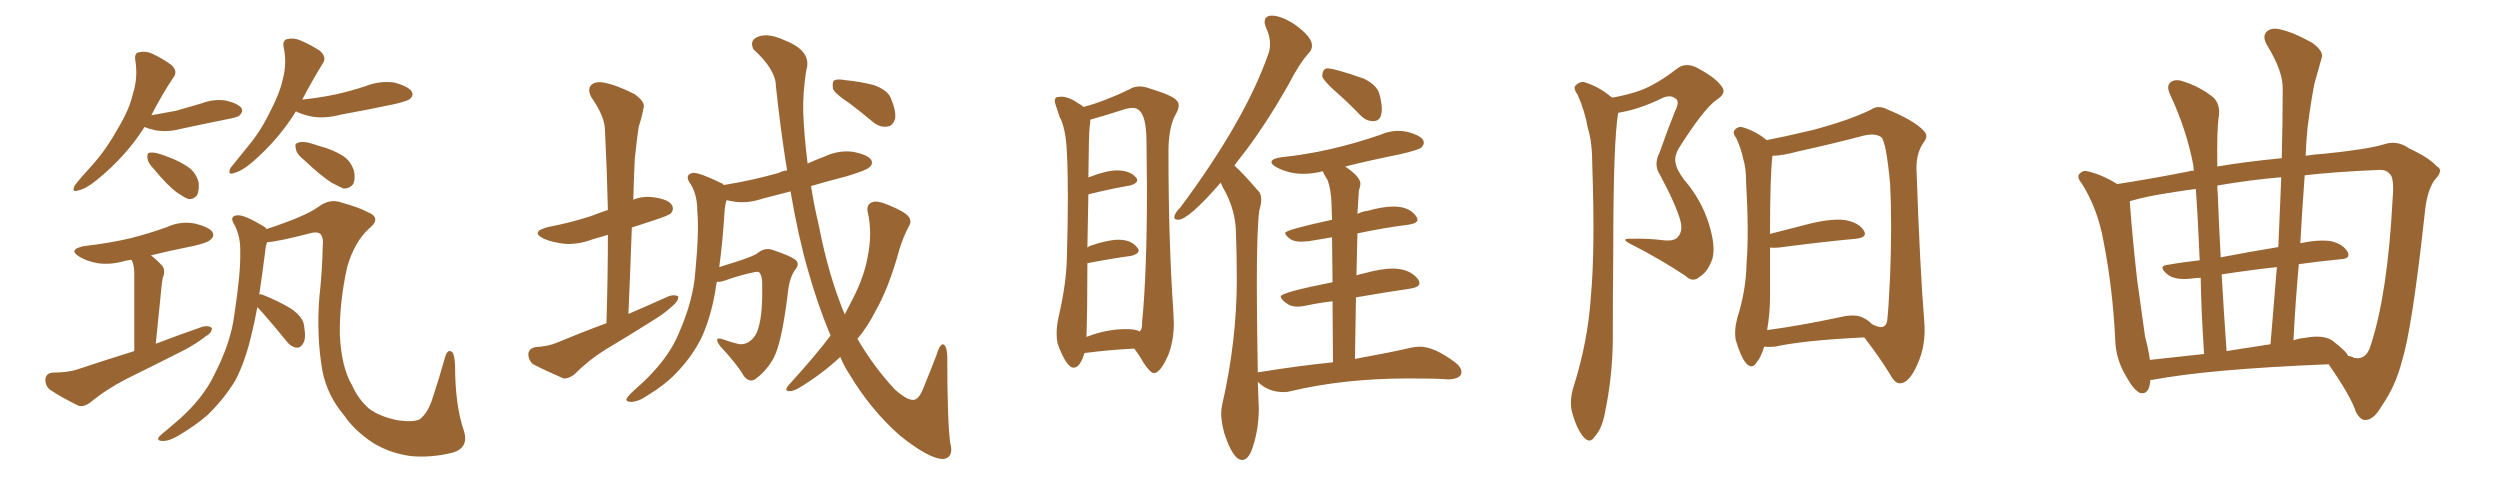 <svg xmlns="http://www.w3.org/2000/svg" xmlns:xlink="http://www.w3.org/1999/xlink" width="750" height="150"><path fill="#996633" padding="10" d="M43.36 38.09L43.36 38.09Q37.94 46.73 29.15 53.91L29.15 53.91Q25.78 56.69 23.44 57.13L23.44 57.13Q21.39 57.86 22.41 55.66L22.41 55.66Q24.17 53.32 27.83 49.37L27.83 49.37Q32.08 44.53 35.30 38.67L35.30 38.67Q38.82 32.81 39.84 28.27L39.84 28.27Q41.46 23.29 40.58 18.02L40.58 18.02Q40.28 15.82 41.75 15.67L41.75 15.67Q43.80 15.23 45.70 16.11L45.70 16.11Q48.78 17.58 51.42 19.48L51.42 19.48Q53.47 21.39 52.00 23.29L52.00 23.29Q48.63 28.27 45.41 34.57L45.41 34.57Q49.22 33.84 52.73 33.25L52.73 33.25Q56.69 32.08 60.35 31.05L60.35 31.05Q64.16 29.59 67.82 30.18L67.82 30.18Q71.48 31.05 72.51 32.52L72.51 32.52Q72.95 33.54 71.92 34.57L71.92 34.57Q71.48 35.16 68.26 35.74L68.26 35.74Q60.94 37.21 54.20 38.67L54.20 38.67Q50.39 39.70 46.73 39.11L46.73 39.11Q44.68 38.67 43.36 38.09ZM46.14 50.68L46.14 50.68Q44.38 48.93 44.24 47.46L44.24 47.46Q44.09 46.00 44.68 45.85L44.68 45.85Q45.85 45.56 47.75 46.14L47.75 46.14Q49.22 46.58 50.68 47.17L50.68 47.17Q54.20 48.49 56.84 50.39L56.84 50.39Q59.03 52.15 59.62 54.93L59.62 54.93Q59.77 56.98 59.18 58.45L59.18 58.45Q58.01 60.06 56.25 59.62L56.25 59.62Q54.93 59.03 53.03 57.71L53.03 57.71Q50.24 55.66 46.14 50.68ZM88.77 33.40L88.77 33.40Q83.79 41.60 75.73 48.63L75.73 48.63Q72.66 51.27 70.31 51.86L70.31 51.86Q68.12 52.73 69.14 50.39L69.14 50.39Q70.90 48.19 74.12 44.24L74.12 44.24Q78.08 39.55 80.86 33.84L80.86 33.84Q83.94 27.98 84.81 23.88L84.81 23.88Q86.13 19.04 85.11 14.21L85.11 14.21Q84.67 12.16 86.13 11.72L86.13 11.72Q88.33 11.28 90.23 12.16L90.23 12.16Q93.31 13.48 95.95 15.23L95.95 15.23Q98.14 17.14 96.83 19.04L96.83 19.04Q93.75 24.02 90.67 29.88L90.67 29.88Q96.09 29.30 100.93 28.27L100.93 28.27Q105.47 27.25 109.86 25.78L109.86 25.78Q113.96 24.17 118.36 24.76L118.36 24.76Q122.46 25.93 123.49 27.39L123.49 27.39Q124.22 28.71 122.90 29.74L122.90 29.74Q122.17 30.32 118.51 31.20L118.51 31.20Q110.16 32.96 102.10 34.42L102.10 34.42Q97.71 35.60 93.75 35.01L93.75 35.01Q90.67 34.42 88.77 33.40ZM91.11 47.90L91.11 47.90Q88.92 46.14 88.77 44.68L88.77 44.68Q88.33 43.07 89.21 42.92L89.21 42.92Q90.23 42.33 92.43 42.77L92.43 42.77Q94.04 43.21 95.80 43.80L95.80 43.80Q99.76 44.82 102.83 46.73L102.83 46.73Q105.18 48.19 106.20 51.27L106.20 51.27Q106.64 53.32 106.05 55.08L106.05 55.08Q104.88 56.69 102.98 56.54L102.98 56.54Q101.37 55.81 99.46 54.79L99.46 54.79Q96.39 52.88 91.11 47.90ZM40.28 105.32L40.28 105.32Q40.28 84.52 40.28 82.18L40.28 82.18Q40.28 79.83 39.70 78.52L39.70 78.52Q39.55 78.08 39.40 77.93L39.40 77.93Q38.23 78.08 37.65 78.22L37.65 78.22Q33.25 79.54 29.30 78.96L29.30 78.96Q26.07 78.37 23.88 77.05L23.88 77.05Q20.21 74.85 25.20 73.83L25.20 73.83Q32.81 72.95 39.11 71.48L39.11 71.48Q44.82 70.02 50.10 68.12L50.10 68.12Q54.20 66.21 58.59 67.09L58.59 67.09Q62.70 68.12 63.72 69.58L63.72 69.58Q64.45 70.90 63.13 71.92L63.13 71.92Q62.40 72.80 57.86 73.83L57.86 73.83Q51.12 75.15 45.26 76.61L45.26 76.61Q46.88 77.78 48.63 79.69L48.63 79.69Q49.80 81.15 48.78 83.50L48.78 83.50Q48.63 84.38 48.49 85.69L48.49 85.69Q47.75 93.31 46.73 103.13L46.73 103.13Q54.05 100.34 60.79 98.00L60.79 98.00Q62.70 97.56 63.57 98.44L63.57 98.44Q63.57 99.90 61.67 100.93L61.67 100.93Q59.03 102.98 55.81 104.74L55.81 104.74Q46.88 109.28 37.94 113.67L37.94 113.67Q31.93 116.75 26.95 120.85L26.95 120.85Q25.05 122.17 23.58 121.73L23.58 121.73Q18.46 119.24 14.94 116.89L14.94 116.89Q13.48 115.58 13.62 113.67L13.62 113.67Q13.92 111.91 15.82 111.77L15.82 111.77Q20.21 111.77 23.00 110.89L23.00 110.89Q31.79 107.96 40.28 105.32ZM77.20 92.14L77.20 92.14L77.20 92.14Q76.46 96.24 75.59 99.76L75.59 99.76Q73.68 108.25 70.61 114.11L70.61 114.11Q67.24 119.68 62.26 124.51L62.26 124.51Q58.74 127.59 53.32 130.81L53.32 130.81Q50.54 132.42 48.63 132.28L48.63 132.28Q47.31 132.28 47.46 131.40L47.46 131.40Q47.90 130.66 49.80 129.20L49.80 129.20Q51.71 127.59 53.91 125.68L53.91 125.68Q60.94 119.38 64.16 112.65L64.16 112.65Q69.29 102.83 70.31 94.34L70.31 94.34Q72.22 81.88 72.07 75.73L72.07 75.73Q72.22 71.19 70.46 67.68L70.46 67.68Q68.55 64.75 71.19 64.60L71.19 64.60Q73.10 64.31 78.96 67.82L78.96 67.82Q79.54 68.12 79.98 68.70L79.98 68.70Q82.32 67.97 85.11 66.94L85.11 66.94Q92.43 64.31 95.65 61.96L95.65 61.96Q99.02 59.47 102.54 60.79L102.54 60.79Q107.81 62.26 110.16 63.57L110.16 63.57Q114.70 65.33 110.74 68.55L110.74 68.55Q106.35 72.51 104.15 80.13L104.15 80.13Q101.81 90.67 101.95 100.34L101.95 100.34Q102.39 110.16 105.62 115.58L105.62 115.58Q107.52 119.82 110.74 122.61L110.74 122.61Q114.11 125.10 119.53 126.12L119.53 126.12Q123.93 126.71 125.83 125.83L125.83 125.83Q128.47 123.93 129.93 118.95L129.93 118.95Q131.69 113.67 133.59 106.93L133.59 106.93Q134.33 104.59 135.64 105.62L135.64 105.62Q136.38 106.35 136.52 109.57L136.52 109.57Q136.52 121.58 139.16 129.20L139.16 129.20Q140.77 134.33 135.79 135.79L135.79 135.79Q129.35 137.40 123.19 136.82L123.19 136.82Q116.89 135.94 111.91 132.86L111.91 132.86Q106.35 129.20 103.27 124.66L103.27 124.66Q98.14 118.65 96.68 111.04L96.68 111.04Q94.92 100.63 95.80 89.21L95.80 89.21Q96.68 81.45 96.83 73.54L96.83 73.54Q97.12 71.63 96.24 70.31L96.24 70.31Q95.36 69.43 93.46 69.87L93.46 69.87Q83.35 72.51 80.13 72.66L80.13 72.66Q79.69 73.83 79.54 75.59L79.54 75.59Q78.66 82.47 77.78 88.33L77.78 88.33Q78.37 88.18 79.25 88.62L79.25 88.62Q83.64 90.38 87.30 92.58L87.30 92.58Q91.11 95.21 91.26 98.00L91.26 98.00Q91.85 101.51 90.97 102.98L90.97 102.98Q90.09 104.44 89.06 104.30L89.06 104.30Q87.30 104.15 85.99 102.39L85.99 102.39Q82.18 97.71 78.96 94.04L78.96 94.04Q77.78 92.72 77.20 92.14ZM181.93 96.97L181.93 96.97Q182.37 82.91 182.37 70.46L182.37 70.46Q179.74 71.19 177.83 71.78L177.83 71.78Q173.14 73.54 169.04 73.10L169.04 73.10Q165.53 72.66 163.18 71.63L163.18 71.63Q158.94 69.58 164.36 68.12L164.36 68.12Q171.24 66.80 177.10 64.89L177.10 64.89Q179.74 63.87 182.37 62.99L182.37 62.99Q182.08 50.54 181.49 39.11L181.49 39.11Q181.49 35.01 177.39 29.15L177.39 29.15Q176.22 26.95 177.25 25.63L177.25 25.63Q178.42 24.32 181.05 24.76L181.05 24.76Q185.01 25.49 190.43 28.27L190.43 28.27Q193.65 30.62 193.07 32.37L193.07 32.37Q192.63 34.86 191.60 38.09L191.60 38.09Q191.02 41.89 190.43 47.75L190.43 47.75Q190.14 53.61 189.99 59.91L189.99 59.91Q192.77 58.74 196.00 59.18L196.00 59.18Q200.54 59.77 201.56 61.52L201.56 61.52Q202.29 62.70 201.27 64.01L201.27 64.01Q200.68 64.60 196.29 66.06L196.29 66.06Q192.63 67.24 189.55 68.26L189.55 68.26Q189.11 80.86 188.53 94.19L188.53 94.19Q194.97 91.41 200.83 88.77L200.83 88.77Q202.59 88.33 203.47 88.92L203.47 88.92Q203.61 90.23 201.86 91.70L201.86 91.70Q199.66 93.75 196.88 95.51L196.88 95.51Q189.26 100.34 181.64 104.88L181.64 104.88Q176.66 107.96 172.27 112.35L172.27 112.35Q170.51 113.67 169.04 113.53L169.04 113.53Q163.62 111.18 159.96 109.28L159.96 109.28Q158.50 108.11 158.50 106.20L158.50 106.20Q158.64 104.59 160.55 104.15L160.55 104.15Q164.65 103.86 166.99 102.83L166.99 102.83Q174.32 99.76 181.93 96.97ZM249.17 100.63L249.17 100.63Q245.36 91.70 242.29 80.71L242.29 80.71Q239.50 71.04 237.16 57.42L237.16 57.42Q232.62 58.59 228.66 59.62L228.66 59.62Q224.41 61.08 220.31 60.50L220.31 60.50Q218.99 60.21 217.97 60.06L217.97 60.06Q217.53 61.38 217.38 63.28L217.38 63.28Q216.80 72.66 215.77 80.13L215.77 80.13Q218.26 79.39 221.34 78.37L221.34 78.37Q226.32 76.76 227.34 75.88L227.34 75.88Q229.54 74.12 231.88 75L231.88 75Q238.04 77.05 239.06 78.37L239.06 78.37Q239.79 79.54 238.48 81.01L238.48 81.01Q236.72 83.50 236.28 88.48L236.28 88.48Q234.52 102.69 232.18 107.23L232.18 107.23Q230.13 111.04 227.05 113.38L227.05 113.38Q225.15 115.14 223.24 112.94L223.24 112.94Q221.04 109.13 216.06 103.86L216.06 103.86Q213.87 100.78 216.94 101.81L216.94 101.81Q219.29 102.69 221.92 103.27L221.92 103.27Q225.15 103.42 227.05 99.76L227.05 99.76Q228.81 95.51 228.66 86.28L228.66 86.28Q228.81 82.76 227.78 81.74L227.78 81.74Q227.64 81.45 226.61 81.59L226.61 81.59Q222.66 82.32 217.24 84.23L217.24 84.23Q216.06 84.67 215.04 84.52L215.04 84.52Q214.75 85.84 214.60 87.30L214.60 87.30Q213.13 95.65 210.35 101.51L210.35 101.51Q207.57 107.08 202.73 112.06L202.73 112.06Q199.51 115.43 194.24 118.65L194.24 118.65Q191.46 120.56 189.26 120.56L189.26 120.56Q187.79 120.56 187.94 119.68L187.94 119.68Q188.38 118.80 190.28 117.04L190.28 117.04Q192.33 115.28 194.24 113.38L194.24 113.38Q200.83 106.79 203.61 100.05L203.61 100.05Q208.01 90.09 208.59 81.59L208.59 81.59Q209.77 69.29 209.18 63.13L209.18 63.13Q209.18 58.59 207.28 55.37L207.28 55.37Q205.08 52.44 207.86 51.86L207.86 51.86Q209.77 51.71 216.36 54.93L216.36 54.93Q216.94 55.08 217.09 55.52L217.09 55.52Q226.03 54.05 233.64 51.86L233.64 51.86Q234.67 51.27 236.13 51.12L236.13 51.12Q234.23 39.55 232.76 25.78L232.76 25.78Q232.76 20.95 226.03 14.79L226.03 14.79Q224.71 12.01 227.49 10.99L227.49 10.99Q230.57 9.81 235.55 12.16L235.55 12.16Q243.75 15.38 241.85 21.24L241.85 21.24Q240.82 27.98 240.97 33.69L240.97 33.69Q241.26 41.02 242.29 49.07L242.29 49.07Q244.78 47.90 247.56 46.88L247.56 46.88Q251.66 44.97 256.05 45.56L256.05 45.56Q260.30 46.44 261.33 47.90L261.33 47.90Q262.06 49.22 260.74 50.24L260.74 50.24Q259.86 51.12 254.00 52.88L254.00 52.88Q248.29 54.35 243.31 55.81L243.31 55.81Q244.19 61.52 245.65 67.68L245.65 67.68Q248.58 82.76 253.42 94.34L253.42 94.34Q254.88 91.55 256.20 88.92L256.20 88.92Q259.28 82.76 260.30 77.05L260.30 77.05Q261.77 69.87 260.30 63.57L260.30 63.57Q259.86 61.23 261.77 60.64L261.77 60.64Q263.09 60.06 266.60 61.52L266.60 61.52Q271.58 63.57 272.61 65.04L272.61 65.04Q273.63 66.50 272.61 67.97L272.61 67.97Q270.85 71.34 269.82 74.85L269.82 74.85Q266.60 86.57 262.50 93.60L262.50 93.60Q260.30 98.00 257.23 101.66L257.23 101.66Q262.21 110.16 268.51 116.89L268.51 116.89Q272.17 120.12 274.07 119.97L274.07 119.97Q275.83 119.82 277.29 115.72L277.29 115.72Q279.05 111.47 280.96 106.49L280.96 106.49Q281.84 103.42 282.86 103.27L282.86 103.27Q284.03 103.56 284.18 106.79L284.18 106.79Q284.18 126.12 285.06 132.86L285.06 132.86Q286.23 137.11 283.15 137.70L283.15 137.70Q278.91 137.84 269.97 130.66L269.97 130.66Q261.18 122.90 254.88 112.35L254.88 112.35Q253.13 109.72 252.10 107.08L252.10 107.08Q246.09 112.65 239.06 116.75L239.06 116.75Q237.45 117.48 236.43 117.33L236.43 117.33Q235.40 117.04 236.43 115.72L236.43 115.72Q245.21 106.05 249.17 100.63ZM254.74 30.91L254.74 30.91L254.74 30.91Q250.49 28.13 249.90 26.66L249.90 26.66Q249.61 24.76 250.20 24.17L250.20 24.17Q251.07 23.58 253.42 24.02L253.42 24.02Q257.96 24.46 262.06 25.49L262.06 25.49Q266.16 26.95 267.19 29.30L267.19 29.30Q268.95 33.40 268.51 35.74L268.51 35.74Q267.77 37.79 266.31 37.94L266.31 37.94Q264.11 38.38 261.91 36.62L261.91 36.62Q258.25 33.54 254.74 30.91ZM346.14 111.91L346.44 111.91Q348.34 111.47 350.54 106.35L350.54 106.35Q352.15 102.10 352.15 96.97L352.15 96.97L352.00 93.46Q350.54 72.36 350.54 45.70L350.54 45.70Q350.54 38.09 352.73 34.28L352.73 34.28Q353.61 32.81 353.61 31.64L353.61 31.64Q353.61 30.76 353.03 30.18L353.03 30.18Q352.00 28.71 344.82 26.51L344.82 26.51Q343.21 25.93 341.89 25.93L341.89 25.93Q340.14 25.93 338.82 26.81L338.82 26.81Q331.20 30.47 325.05 32.08L325.05 32.08Q324.46 31.49 323.58 31.05L323.58 31.05Q320.65 29.00 318.31 29.00L318.31 29.00L316.99 29.15Q316.41 29.59 316.41 30.32L316.41 30.32Q316.41 30.76 317.87 35.01L317.87 35.01Q319.78 38.53 320.07 45.85L320.07 45.85Q320.36 51.42 320.36 59.18L320.36 59.18Q320.36 66.94 320.07 77.05L320.07 77.05Q319.92 85.11 317.58 95.07L317.58 95.07Q316.99 97.71 316.99 100.05L316.99 100.05Q316.99 101.66 317.29 103.13L317.29 103.13Q319.92 110.30 322.12 110.30L322.12 110.30Q324.02 110.30 325.34 105.91L325.34 105.91Q333.40 104.88 340.28 104.59L340.28 104.59Q341.75 106.49 343.07 108.84L343.07 108.84Q345.12 111.91 346.14 111.91L346.14 111.91ZM325.93 101.07L325.93 101.07Q326.22 93.16 326.22 78.96L326.22 78.96Q333.84 77.49 339.40 76.76L339.40 76.76Q341.60 76.17 341.60 75.15L341.60 75.15Q341.60 74.71 341.16 74.27L341.16 74.27Q339.40 71.92 335.60 71.92L335.60 71.92Q332.37 71.92 327.25 73.68L327.25 73.68Q326.66 73.83 326.22 74.27L326.22 74.27L326.51 58.30Q333.69 56.54 338.96 55.66L338.96 55.66Q341.16 55.08 341.16 54.05L341.16 54.05Q341.16 53.61 340.72 53.17L340.72 53.17Q338.96 51.12 335.01 51.12L335.01 51.12Q331.93 51.12 326.66 53.17L326.66 53.17Q326.51 53.17 326.51 53.32L326.51 53.32Q326.66 39.70 326.88 38.23Q327.10 36.77 327.10 35.89L327.10 35.89L328.13 35.60Q331.79 34.57 336.33 33.11L336.33 33.11Q338.38 32.37 339.84 32.37L339.84 32.37Q343.95 32.37 343.95 42.48L343.95 42.48L344.09 56.69Q344.09 81.74 342.63 96.68L342.63 96.68L342.63 97.27Q342.63 98.73 341.89 99.46L341.89 99.46Q340.87 98.73 337.79 98.73L337.79 98.73Q331.93 98.73 325.93 101.07ZM411.77 36.33L412.06 36.33Q414.55 36.33 414.55 32.67L414.55 32.67Q414.55 30.91 413.82 28.20Q413.09 25.49 409.13 23.58L409.13 23.58Q400.34 20.51 398.29 20.51L398.29 20.51Q396.68 20.51 396.68 23.00L396.68 23.00Q397.27 24.46 400.85 27.61Q404.44 30.76 408.11 34.57L408.11 34.57Q409.86 36.33 411.77 36.33L411.77 36.33ZM372.66 137.99L372.66 137.99Q374.27 137.99 375.44 135.21L375.44 135.21Q377.64 129.35 377.64 122.46L377.64 122.46L377.34 114.55Q380.42 117.63 385.11 117.63L385.11 117.63Q386.28 117.63 387.30 117.33L387.30 117.33Q403.27 113.53 422.75 113.53L422.75 113.53Q431.10 113.53 434.47 113.82L434.47 113.82Q438.43 113.67 438.43 111.62L438.43 111.62Q438.43 110.16 436.52 108.69L436.52 108.69Q430.22 104.00 425.98 104.00L425.98 104.00Q424.66 104.00 423.34 104.30L423.34 104.30Q417.04 105.76 406.49 107.67L406.49 107.67L406.79 89.21Q415.28 87.74 423.19 86.57L423.19 86.57Q425.83 86.13 425.83 84.96L425.83 84.96Q425.83 84.52 425.54 83.94L425.54 83.94Q423.05 80.57 417.77 80.57L417.77 80.57Q414.40 80.57 409.13 82.03L409.13 82.03Q408.11 82.18 406.93 82.62L406.93 82.62L407.23 70.02Q415.58 68.26 422.75 67.38L422.75 67.38Q425.24 66.94 425.24 65.92L425.24 65.92Q425.24 65.48 424.95 65.04L424.95 65.04Q422.90 61.96 418.07 61.96L418.07 61.96Q414.84 61.96 410.16 63.28L410.16 63.28Q408.69 63.43 407.23 64.16L407.23 64.16L407.67 57.13Q408.11 55.96 408.11 55.08L408.11 55.08Q408.11 53.03 403.56 49.95L403.56 49.95Q411.18 48.05 419.97 46.29L419.97 46.29Q425.68 44.97 426.42 44.24Q427.15 43.51 427.15 42.77L427.15 42.77Q427.15 40.87 422.17 39.55L422.17 39.55Q420.85 39.26 419.38 39.26L419.38 39.26Q416.75 39.26 414.11 40.43L414.11 40.43Q398.88 45.70 384.38 47.17L384.38 47.17Q381.45 47.61 381.45 48.63L381.45 48.63Q381.45 49.37 383.06 50.24L383.06 50.24Q386.72 52.15 390.97 52.15L390.97 52.15Q393.46 52.15 396.09 51.56L396.09 51.56Q396.24 51.42 396.83 51.42L396.83 51.42Q397.41 52.73 398.29 54.05L398.29 54.05Q399.32 56.84 399.46 61.23L399.46 61.23L399.61 65.92Q385.55 68.99 385.55 69.87L385.55 69.87Q385.55 70.61 387.16 71.78L387.16 71.78Q388.33 72.51 390.53 72.51L390.53 72.51L392.58 72.36L399.61 71.19L399.76 84.67Q384.23 87.74 384.23 88.92L384.23 88.92Q384.23 89.79 386.13 91.11L386.13 91.11Q387.30 91.99 389.36 91.99L389.36 91.99Q390.38 91.99 391.70 91.70L391.70 91.70Q395.80 90.82 399.76 90.38L399.76 90.38L399.90 108.69Q389.65 109.72 377.93 111.62L377.93 111.62Q377.34 111.62 377.34 111.77L377.34 111.77Q377.05 96.09 377.05 85.11L377.05 85.11Q377.05 68.70 377.78 63.13L377.78 63.13Q378.37 61.23 378.37 59.91L378.37 59.91Q378.37 58.01 377.34 57.13L377.34 57.13Q372.66 51.71 370.31 49.66L370.31 49.66L371.63 47.90Q378.81 38.96 386.57 25.34L386.57 25.34Q389.79 19.04 392.72 15.82L392.72 15.82Q393.60 14.94 393.60 13.62L393.60 13.62Q393.60 10.99 388.18 7.18L388.18 7.18Q384.23 4.69 381.59 4.69L381.59 4.69Q379.39 4.69 379.39 6.59L379.39 6.59Q379.39 7.32 379.83 8.35L379.83 8.35Q381.01 10.84 381.01 13.18L381.01 13.18Q381.01 14.65 380.57 15.97L380.57 15.97Q373.68 35.89 354.20 62.11L354.20 62.11Q352.29 64.01 352.29 65.19L352.29 65.19Q352.29 65.92 353.47 65.92L353.47 65.92Q356.54 65.92 366.21 54.79L366.21 54.79Q366.80 56.25 367.68 57.71L367.68 57.71Q370.46 63.13 370.75 68.85L370.75 68.85Q371.04 76.46 371.04 83.79L371.04 83.79Q371.04 102.25 366.65 121.44L366.65 121.44Q366.36 122.61 366.36 124.07L366.36 124.07Q366.36 126.42 367.24 129.79L367.24 129.79Q369.87 137.99 372.66 137.99ZM483.69 29.30L483.69 29.30Q488.53 28.42 492.19 27.10L492.19 27.10Q497.17 25.20 503.03 20.65L503.03 20.65Q505.37 18.75 508.59 20.07L508.59 20.07Q514.60 23.14 516.50 25.93L516.50 25.93Q518.12 27.98 515.04 29.88L515.04 29.88Q511.08 32.67 503.61 44.53L503.61 44.53Q502.15 47.17 502.73 49.07L502.73 49.07Q502.88 50.68 505.22 53.91L505.22 53.91Q510.35 59.77 512.70 67.24L512.70 67.24Q514.75 73.97 513.72 77.64L513.72 77.64Q512.40 81.45 510.06 82.91L510.06 82.91Q507.86 84.96 505.66 82.76L505.66 82.76Q497.90 77.64 489.84 73.54L489.84 73.54Q485.60 71.48 489.26 71.63L489.26 71.63Q494.38 71.48 498.93 72.07L498.93 72.07Q502.59 72.51 503.61 70.75L503.61 70.75Q504.79 69.29 504.20 66.50L504.20 66.50Q502.88 61.52 497.90 52.29L497.90 52.29Q496.00 49.37 497.90 45.70L497.90 45.70Q500.10 39.40 502.44 33.54L502.44 33.54Q503.91 30.62 502.88 29.74L502.88 29.74Q501.12 28.13 498.34 29.59L498.34 29.59Q491.75 32.81 485.45 33.84L485.45 33.84Q483.98 42.48 483.98 75.15L483.98 75.15Q483.84 88.62 483.84 102.39L483.84 102.39Q483.69 113.23 481.49 123.78L481.49 123.78Q480.62 128.61 478.42 130.96L478.42 130.96Q476.95 133.30 475.05 131.10L475.05 131.10Q473.00 128.76 471.53 123.34L471.53 123.34Q470.80 119.97 472.12 115.87L472.12 115.87Q476.37 102.39 477.25 89.06L477.25 89.06Q478.56 75 477.69 49.80L477.69 49.80Q477.69 42.63 476.37 38.53L476.37 38.53Q475.49 33.40 473.29 28.42L473.29 28.42Q471.97 26.66 472.56 25.78L472.56 25.78Q473.73 24.46 475.20 24.61L475.20 24.61Q479.59 25.93 483.25 29.00L483.25 29.00Q483.54 29.15 483.69 29.30ZM529.25 104.00L529.25 104.00Q528.37 107.08 526.90 108.84L526.90 108.84Q525.59 110.89 523.83 108.98L523.83 108.98Q522.22 107.08 520.75 102.10L520.75 102.10Q520.17 99.32 521.19 95.36L521.19 95.36Q523.83 87.16 523.97 78.81L523.97 78.81Q524.71 70.17 523.83 54.64L523.83 54.64Q523.83 50.24 522.95 47.61L522.95 47.61Q522.36 44.68 520.90 41.46L520.90 41.46Q519.73 39.99 520.31 39.11L520.31 39.11Q521.19 37.94 522.51 38.09L522.51 38.09Q526.61 39.26 529.83 41.89L529.83 41.89Q529.83 41.89 529.98 42.04L529.98 42.04Q534.67 41.16 544.04 38.96L544.04 38.96Q554.44 36.18 561.18 32.96L561.18 32.96Q563.38 31.35 566.16 32.81L566.16 32.81Q574.37 36.18 577.15 39.26L577.15 39.26Q578.61 40.72 577.15 42.63L577.15 42.63Q574.80 46.00 574.95 50.83L574.95 50.83Q575.98 80.57 577.29 96.53L577.29 96.53Q577.88 103.71 575.10 109.57L575.10 109.57Q572.75 114.84 570.12 114.99L570.12 114.99Q568.51 115.14 567.04 112.35L567.04 112.35Q563.82 107.08 559.28 101.22L559.28 101.22Q540.97 102.10 532.47 104.00L532.47 104.00Q530.71 104.15 529.25 104.00ZM559.28 95.51L559.28 95.51L559.28 95.51Q560.45 96.09 561.47 97.12L561.47 97.12Q562.06 97.56 562.65 97.71L562.65 97.71Q565.58 99.02 566.16 96.24L566.16 96.24Q566.60 92.29 567.04 82.62L567.04 82.62Q567.63 67.09 567.04 55.22L567.04 55.22Q565.87 42.63 564.40 41.16L564.40 41.16Q562.50 39.84 558.98 40.72L558.98 40.72Q550.05 43.07 539.50 45.41L539.50 45.41Q534.52 46.73 531.74 46.73L531.74 46.73Q531.01 52.44 531.01 70.17L531.01 70.17Q536.87 68.70 543.60 66.94L543.60 66.94Q550.05 65.48 553.71 66.06L553.71 66.06Q557.67 66.80 559.13 69.14L559.13 69.14Q560.45 71.19 556.79 71.63L556.79 71.63Q546.97 72.51 533.64 74.27L533.64 74.27Q532.03 74.41 531.01 74.27L531.01 74.27Q531.01 81.59 531.01 89.06L531.01 89.06Q531.01 94.04 530.13 99.02L530.13 99.02Q540.09 97.71 552.39 95.07L552.39 95.07Q556.93 94.04 559.28 95.51ZM645.12 113.96L645.12 113.96Q644.82 118.51 642.04 117.92L642.04 117.92Q640.14 117.04 637.94 113.09L637.94 113.09Q634.72 107.81 634.57 101.95L634.57 101.95Q633.84 86.57 631.05 72.36L631.05 72.36Q629.30 62.55 624.46 54.93L624.46 54.93Q622.71 52.88 624.17 51.86L624.17 51.86Q625.05 50.98 626.37 51.42L626.37 51.42Q630.76 52.44 635.16 55.22L635.16 55.22Q645.56 53.61 656.69 51.42L656.69 51.42Q657.28 51.12 658.15 51.27L658.15 51.27Q658.01 50.24 658.01 49.66L658.01 49.66Q655.96 38.82 650.98 28.27L650.98 28.27Q649.80 25.63 651.27 24.61L651.27 24.61Q652.73 23.58 655.08 24.46L655.08 24.46Q659.77 25.93 663.72 29.00L663.72 29.00Q666.21 31.05 665.63 35.01L665.63 35.01Q665.04 38.38 665.19 49.95L665.19 49.95Q673.83 48.49 684.52 47.46L684.52 47.46Q684.81 36.77 684.81 26.66L684.81 26.66Q684.96 21.39 679.98 13.33L679.98 13.33Q678.66 10.84 679.98 9.52L679.98 9.52Q681.30 8.20 683.94 8.79L683.94 8.79Q688.04 9.67 693.75 12.89L693.75 12.89Q697.12 15.38 696.53 17.29L696.53 17.29Q695.65 20.51 694.34 25.05L694.34 25.05Q693.31 30.18 692.29 38.09L692.29 38.09Q691.85 42.19 691.70 46.73L691.70 46.73Q694.34 46.29 697.12 46.14L697.12 46.14Q710.01 44.82 714.99 43.36L714.99 43.36Q719.09 41.89 722.75 44.53L722.75 44.53Q728.76 47.31 731.10 49.95L731.10 49.95Q733.30 50.98 730.22 54.20L730.22 54.20Q728.03 57.57 727.44 63.87L727.44 63.87Q723.63 98.73 720.56 108.40L720.56 108.40Q718.65 115.87 714.55 121.73L714.55 121.73Q712.21 125.83 709.86 125.98L709.86 125.98Q708.25 126.27 706.79 123.63L706.79 123.63Q705.32 118.95 698.58 109.28L698.58 109.28Q662.55 110.74 645.70 113.96L645.70 113.96Q645.26 113.96 645.12 113.96ZM699.61 102.10L699.61 102.10Q703.86 105.32 704.44 106.79L704.44 106.79Q705.62 106.93 706.20 107.37L706.20 107.37Q709.86 108.11 711.18 103.71L711.18 103.71Q716.31 88.04 717.77 59.91L717.77 59.91Q718.36 53.17 716.89 52.15L716.89 52.15Q715.87 50.83 713.53 50.98L713.53 50.98Q700.20 51.56 691.41 52.59L691.41 52.59Q690.67 62.70 690.09 72.95L690.09 72.95Q695.80 71.78 699.32 72.36L699.32 72.36Q702.98 73.24 704.30 75.59L704.30 75.59Q705.32 77.64 702.10 77.78L702.10 77.78Q695.95 78.37 689.65 79.25L689.65 79.25Q688.62 90.53 688.04 102.10L688.04 102.10Q689.65 101.51 691.41 101.37L691.41 101.37Q696.83 100.34 699.61 102.10ZM667.97 105.32L667.97 105.32Q674.41 104.30 681.15 103.27L681.15 103.27Q682.18 91.26 683.06 80.13L683.06 80.13Q675 81.01 666.50 82.32L666.50 82.32Q667.09 92.87 667.97 105.32ZM644.97 107.96L644.97 107.96Q652.73 107.08 661.23 106.20L661.23 106.20Q660.35 93.16 660.21 83.35L660.21 83.35Q659.03 83.35 658.01 83.50L658.01 83.50Q652.59 84.23 650.24 82.32L650.24 82.32Q647.46 79.98 649.80 79.54L649.80 79.54Q654.64 78.66 659.91 78.08L659.91 78.08Q659.33 64.31 658.74 56.69L658.74 56.69Q655.22 57.13 651.71 57.71L651.71 57.71Q643.80 58.89 638.96 60.35L638.96 60.35Q638.96 60.64 638.96 60.79L638.96 60.79Q639.70 71.19 641.16 84.08L641.16 84.08Q642.48 93.75 643.51 100.93L643.51 100.93Q644.53 104.74 644.97 107.96ZM683.50 74.12L683.50 74.12L683.50 74.12Q683.94 63.28 684.38 53.17L684.38 53.17Q675.44 53.91 665.19 55.66L665.19 55.66Q665.19 56.84 665.33 58.15L665.33 58.15Q665.63 66.50 666.21 77.20L666.21 77.20Q674.56 75.59 683.50 74.12Z"/></svg>